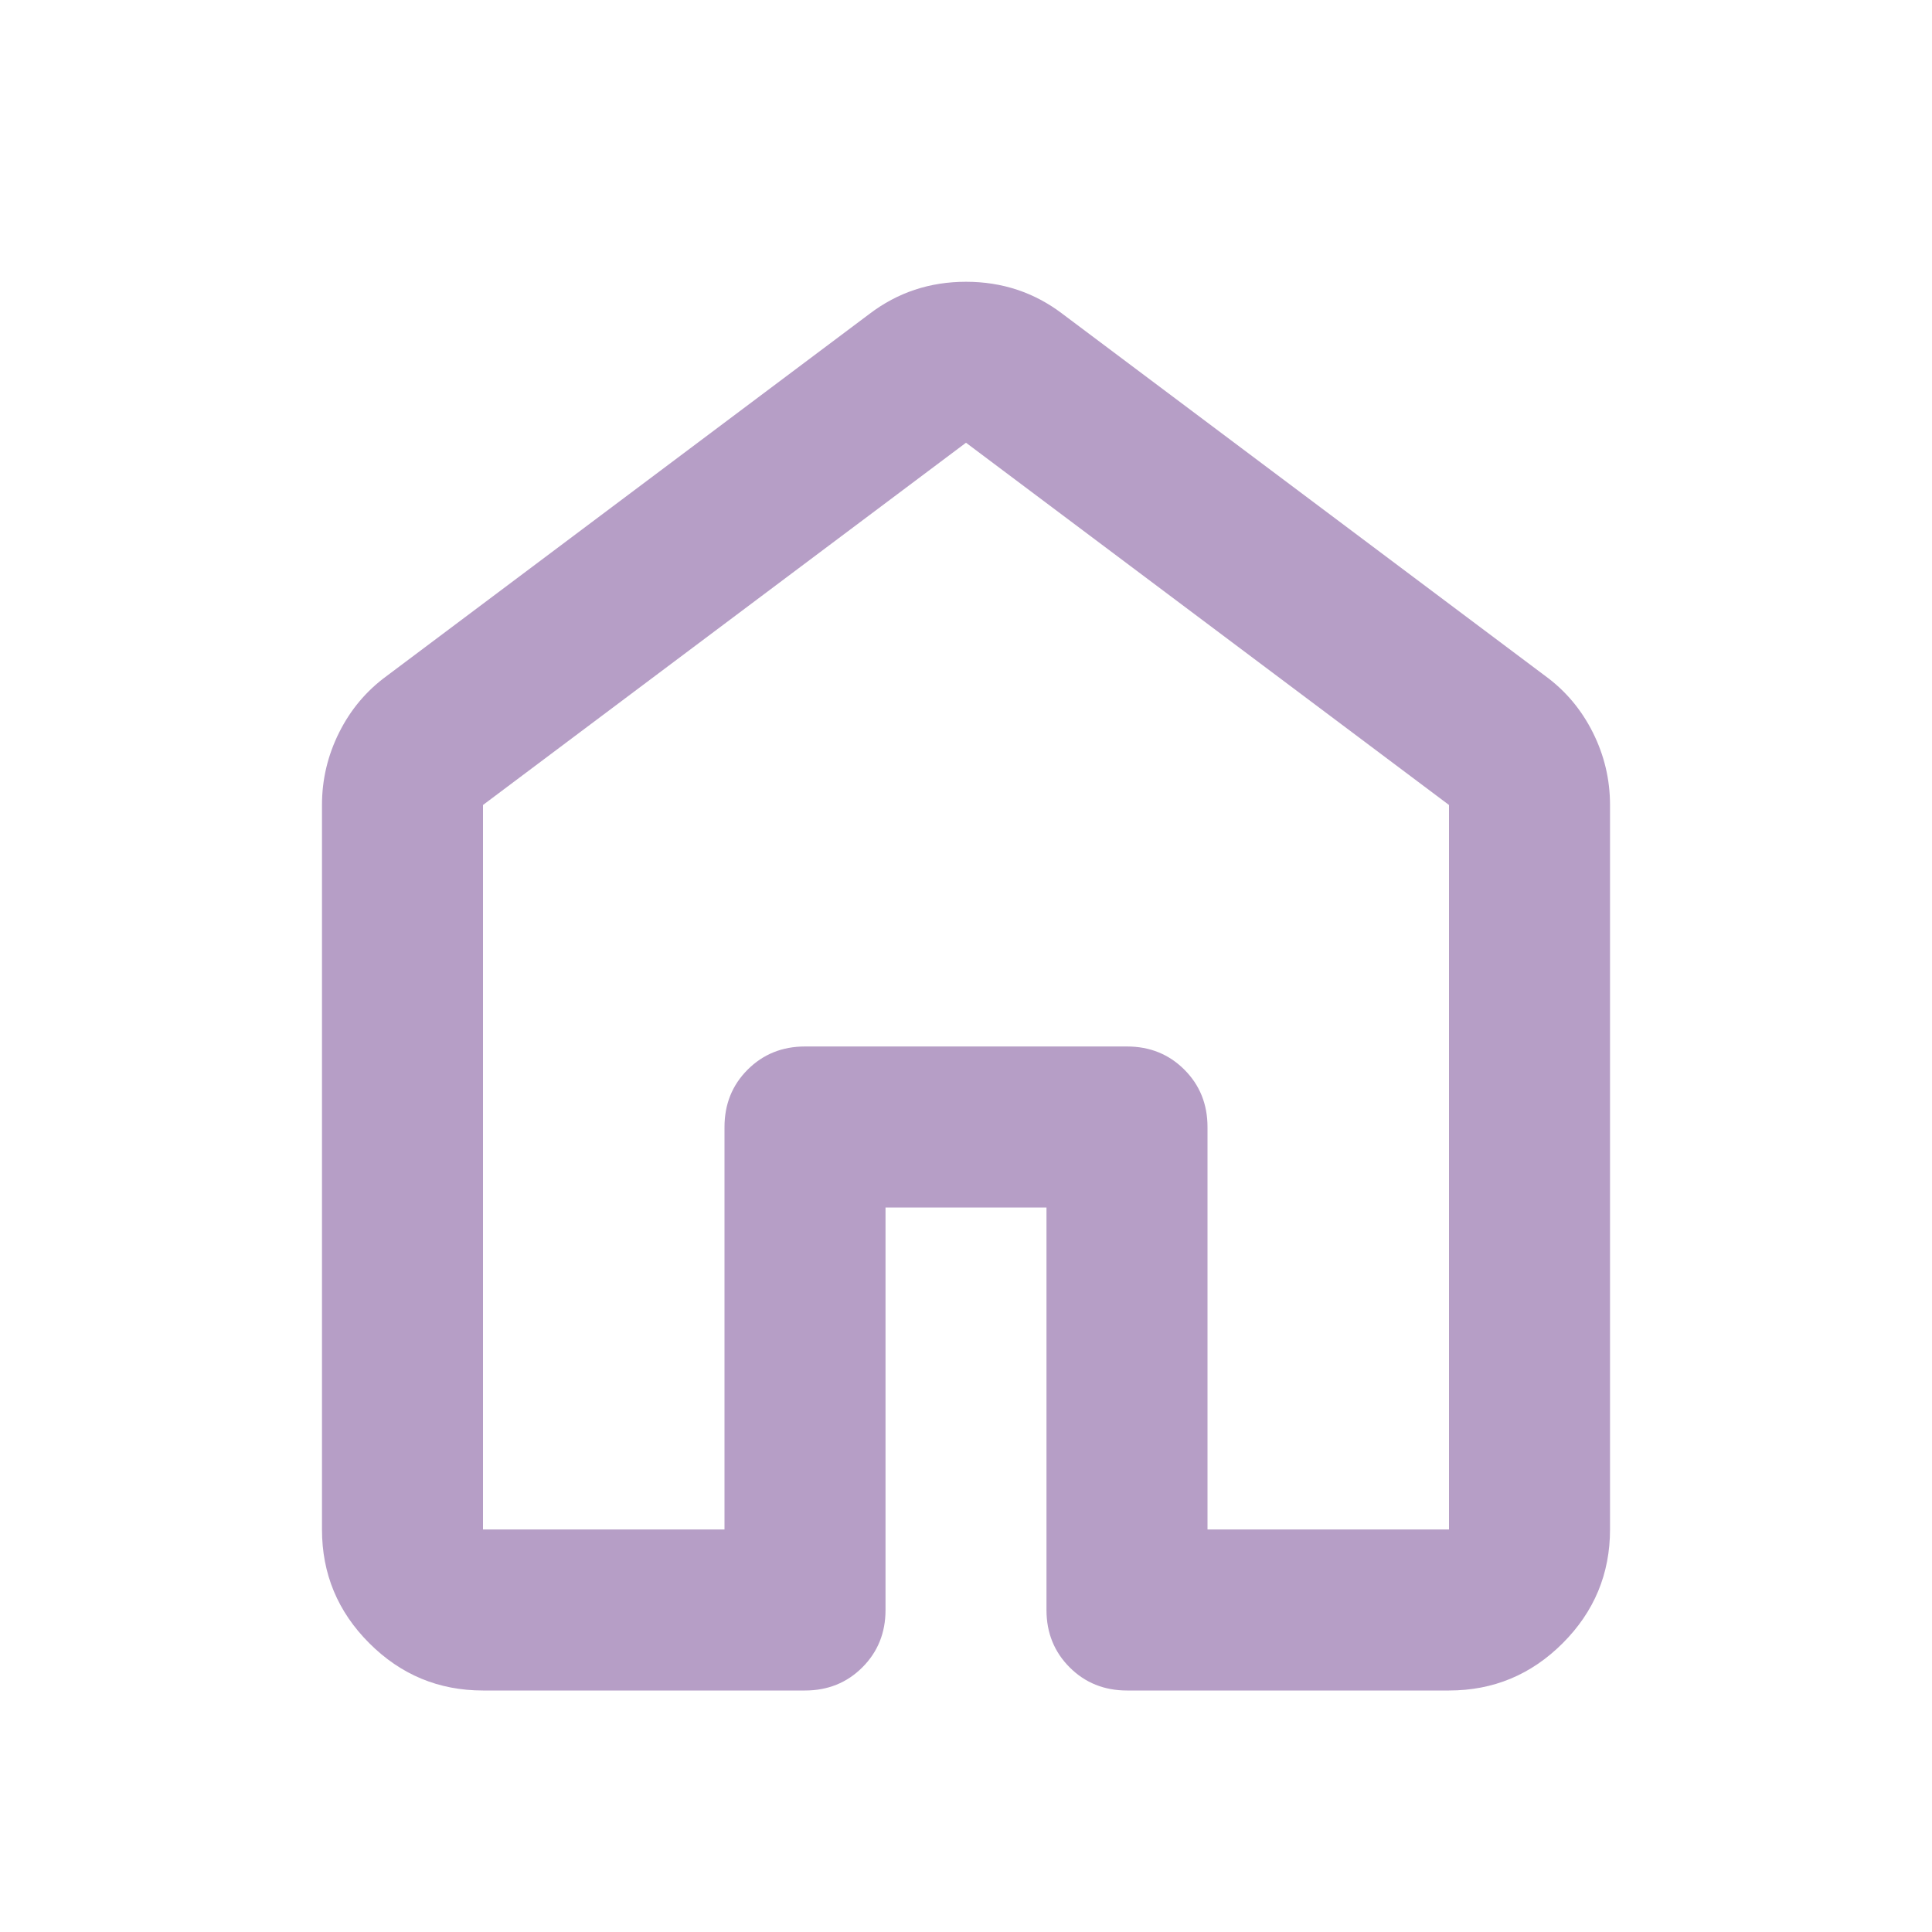 <svg width="32" height="32" viewBox="0 0 32 32" fill="none" xmlns="http://www.w3.org/2000/svg">
<path d="M8 25.333H12V18.667C12 18.289 12.128 17.972 12.383 17.717C12.639 17.461 12.956 17.333 13.333 17.333H18.667C19.044 17.333 19.361 17.461 19.617 17.717C19.872 17.972 20 18.289 20 18.667V25.333H24V13.333L16 7.333L8 13.333V25.333ZM5.333 25.333V13.333C5.333 12.911 5.428 12.511 5.617 12.133C5.805 11.756 6.067 11.444 6.4 11.2L14.4 5.2C14.867 4.844 15.4 4.667 16 4.667C16.6 4.667 17.133 4.844 17.6 5.2L25.6 11.2C25.933 11.444 26.194 11.756 26.383 12.133C26.572 12.511 26.667 12.911 26.667 13.333V25.333C26.667 26.067 26.405 26.695 25.883 27.217C25.361 27.739 24.733 28 24 28H18.667C18.289 28 17.972 27.872 17.717 27.617C17.461 27.361 17.333 27.044 17.333 26.667V20H14.667V26.667C14.667 27.044 14.539 27.361 14.283 27.617C14.028 27.872 13.711 28 13.333 28H8C7.267 28 6.639 27.739 6.117 27.217C5.594 26.695 5.333 26.067 5.333 25.333Z" fill="#B69EC6"/>
</svg>

